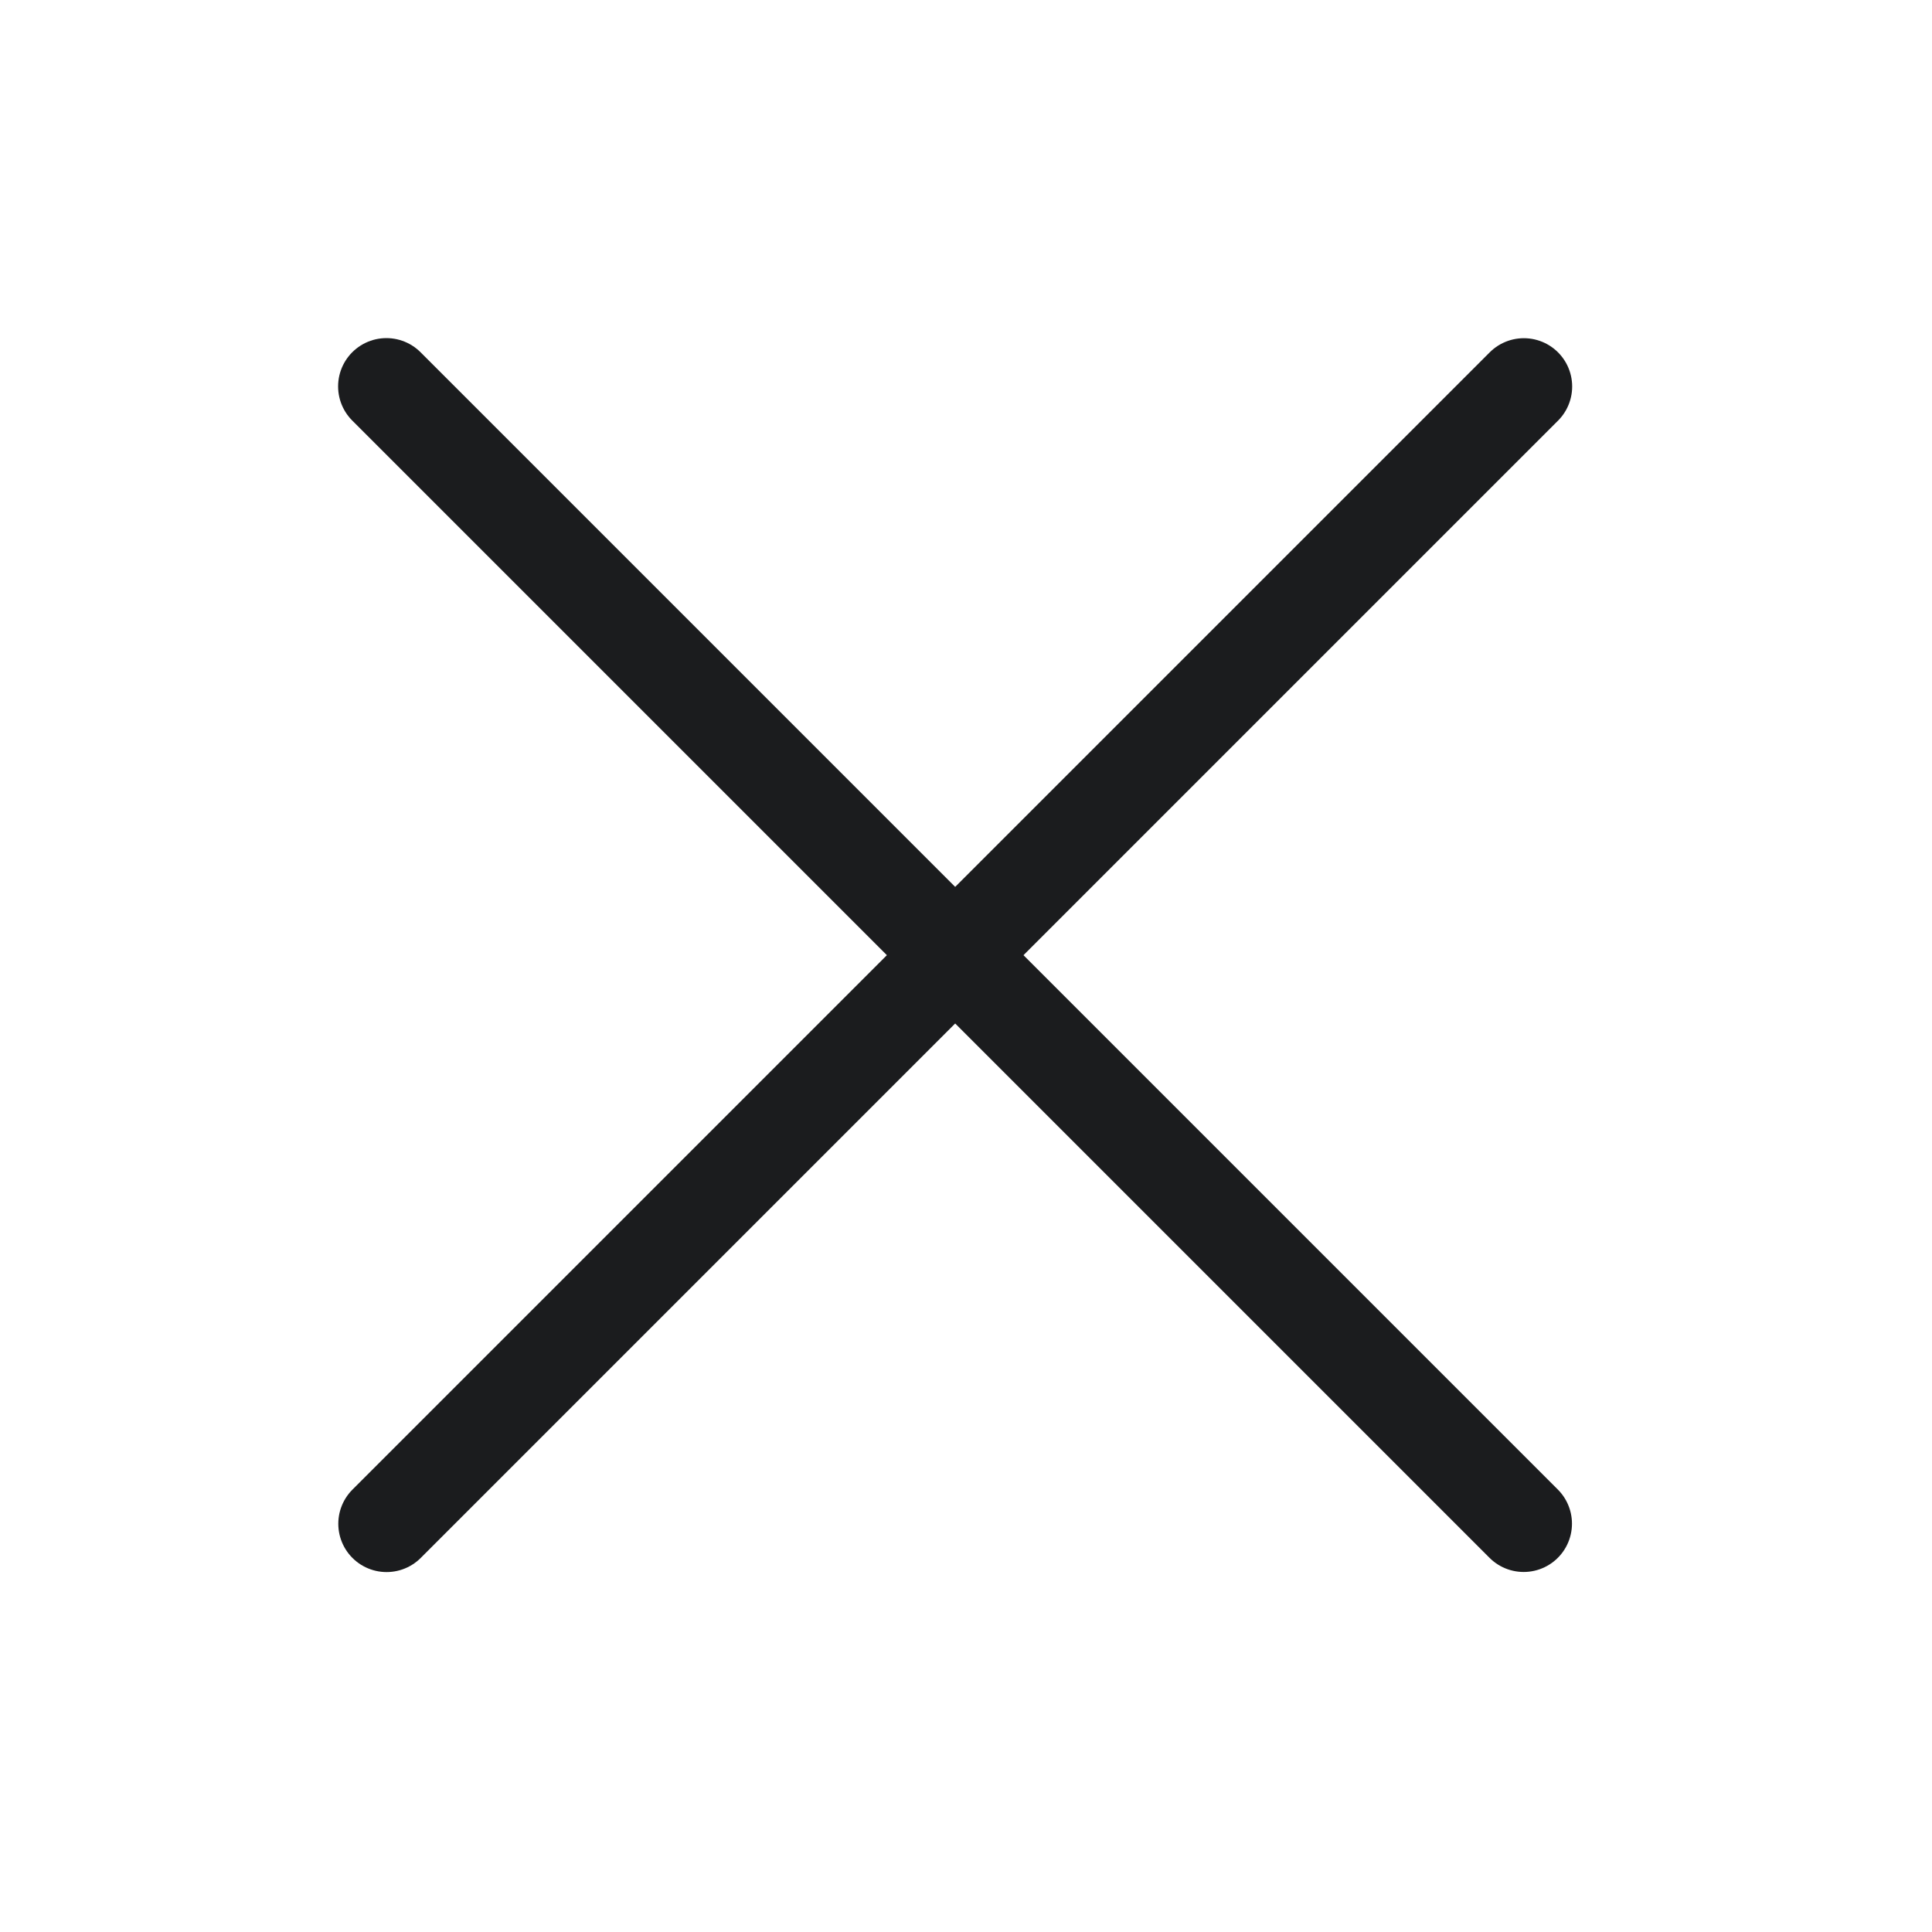 <svg xmlns="http://www.w3.org/2000/svg" width="20" height="20" viewBox="0 0 20 20">
    <defs>
        <clipPath id="clip-path">
            <path id="Rectangle_955" d="M0 0H20V20H0z"/>
        </clipPath>
        <style>
            .cls-2{fill:none;stroke:#1b1c1e;stroke-linecap:round}
        </style>
    </defs>
    <g id="Close_20_20" clip-path="url(#clip-path)">
        <g id="Group_600" transform="translate(.176 .257)">
            <path id="Path_711" d="M-22162.176 133.743l11.773 11.773" class="cls-2" transform="translate(22166 -130)"/>
            <path id="Path_712" d="M-22162.176 133.743l11.773 11.773" class="cls-2" transform="rotate(90 -11008.289 11157.631)"/>
        </g>
    </g>
</svg>
